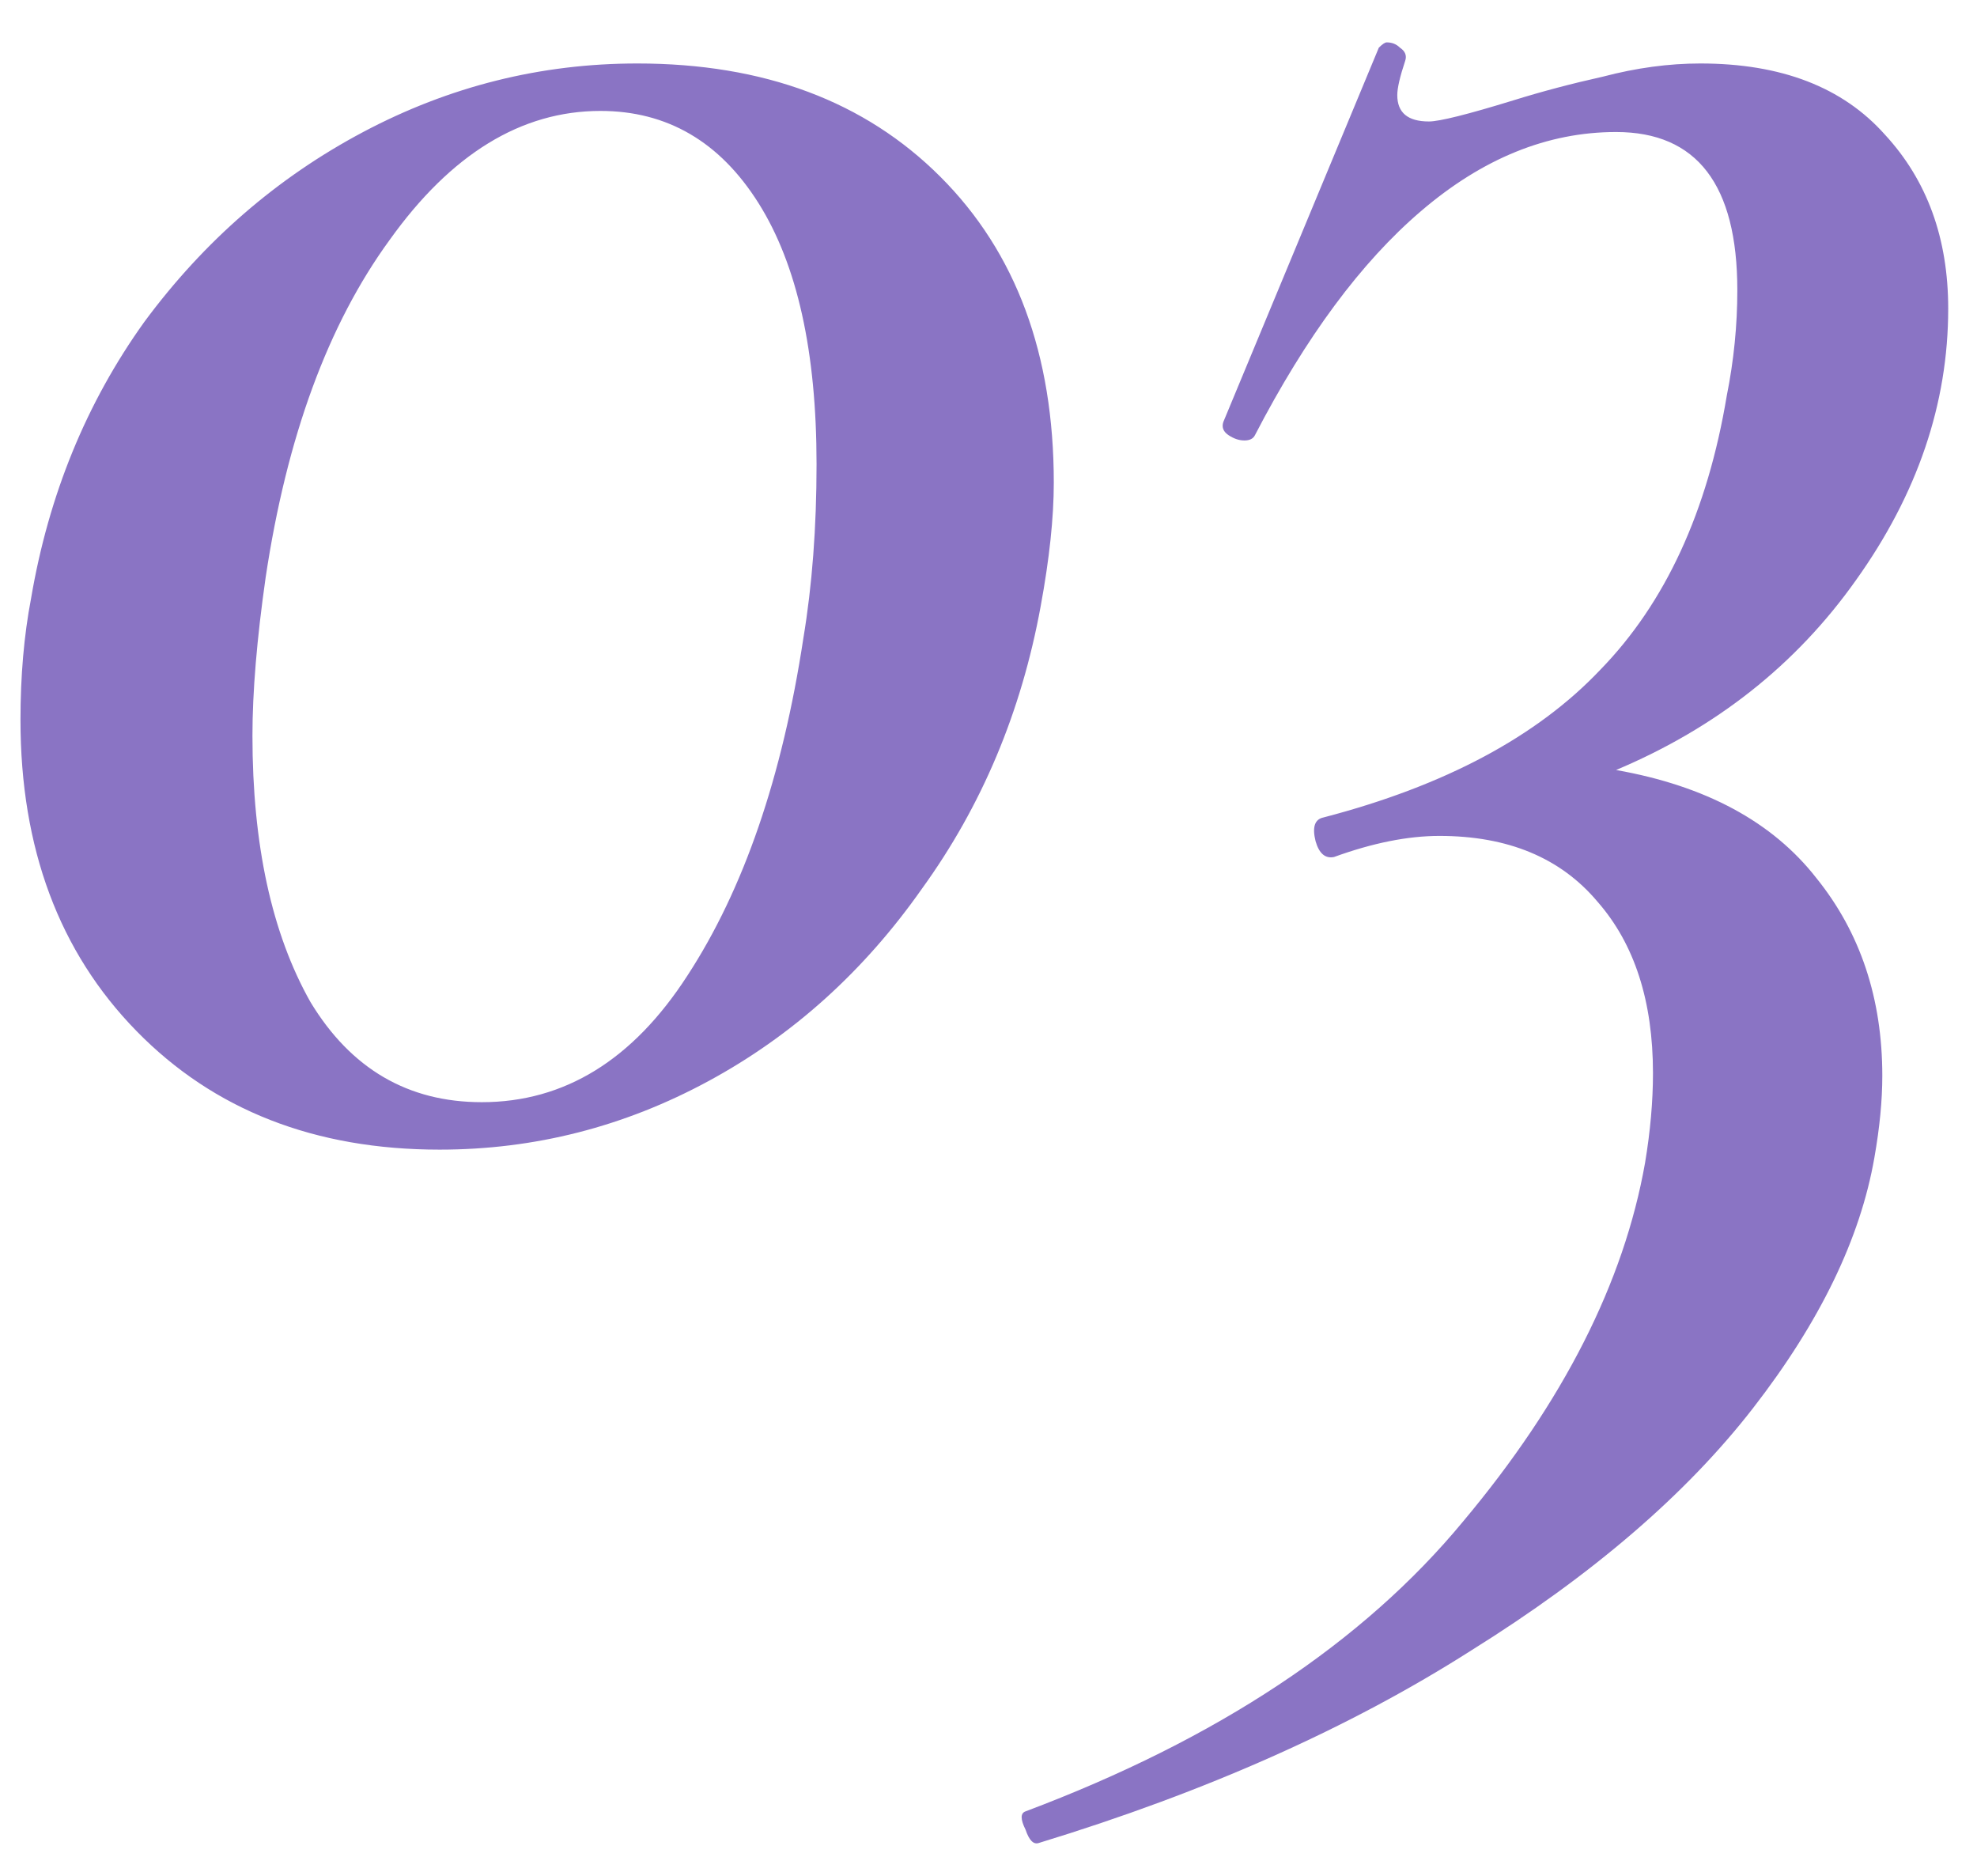 <?xml version="1.0" encoding="UTF-8"?> <svg xmlns="http://www.w3.org/2000/svg" width="39" height="37" viewBox="0 0 39 37" fill="none"> <path d="M8.672 22.676C6.211 22.676 4.217 21.896 2.692 20.336C1.167 18.776 0.404 16.731 0.404 14.2C0.404 13.333 0.473 12.536 0.612 11.808C0.959 9.763 1.704 7.943 2.848 6.348C4.027 4.753 5.465 3.505 7.164 2.604C8.863 1.703 10.665 1.252 12.572 1.252C15.068 1.252 17.061 1.997 18.552 3.488C20.043 4.979 20.788 6.989 20.788 9.52C20.788 10.213 20.701 11.028 20.528 11.964C20.147 14.044 19.367 15.899 18.188 17.528C17.044 19.157 15.64 20.423 13.976 21.324C12.312 22.225 10.544 22.676 8.672 22.676ZM9.504 21.74C11.133 21.74 12.485 20.908 13.56 19.244C14.669 17.545 15.432 15.327 15.848 12.588C16.021 11.548 16.108 10.404 16.108 9.156C16.108 6.937 15.727 5.221 14.964 4.008C14.201 2.795 13.161 2.188 11.844 2.188C10.284 2.188 8.897 3.037 7.684 4.736C6.471 6.4 5.656 8.619 5.24 11.392C5.067 12.605 4.98 13.645 4.98 14.512C4.98 16.661 5.361 18.412 6.124 19.764C6.921 21.081 8.048 21.74 9.504 21.74ZM38.432 6.088C38.432 7.96 37.826 9.745 36.612 11.444C35.434 13.108 33.856 14.356 31.88 15.188C33.648 15.5 34.966 16.211 35.832 17.32C36.699 18.395 37.132 19.695 37.132 21.22C37.132 21.705 37.08 22.243 36.976 22.832C36.699 24.427 35.902 26.073 34.584 27.772C33.267 29.471 31.412 31.065 29.02 32.556C26.628 34.081 23.786 35.347 20.492 36.352C20.388 36.387 20.302 36.3 20.232 36.092C20.128 35.884 20.128 35.763 20.232 35.728C24.011 34.307 26.888 32.4 28.864 30.008C30.84 27.651 32.036 25.293 32.452 22.936C32.556 22.312 32.608 21.723 32.608 21.168C32.608 19.747 32.244 18.62 31.516 17.788C30.788 16.921 29.748 16.488 28.396 16.488C27.772 16.488 27.079 16.627 26.316 16.904C26.143 16.939 26.022 16.835 25.952 16.592C25.883 16.315 25.935 16.159 26.108 16.124C28.5 15.5 30.32 14.529 31.568 13.212C32.851 11.895 33.683 10.092 34.064 7.804C34.203 7.111 34.272 6.417 34.272 5.724C34.272 3.644 33.475 2.604 31.88 2.604C30.528 2.604 29.246 3.124 28.032 4.164C26.854 5.169 25.762 6.643 24.756 8.584C24.722 8.653 24.652 8.688 24.548 8.688C24.444 8.688 24.34 8.653 24.236 8.584C24.132 8.515 24.098 8.428 24.132 8.324L27.2 0.94C27.27 0.871 27.322 0.836 27.356 0.836C27.46 0.836 27.547 0.871 27.616 0.94C27.72 1.009 27.755 1.096 27.72 1.2C27.616 1.512 27.564 1.737 27.564 1.876C27.564 2.223 27.772 2.396 28.188 2.396C28.396 2.396 28.951 2.257 29.852 1.98C30.407 1.807 30.996 1.651 31.62 1.512C32.279 1.339 32.92 1.252 33.544 1.252C35.139 1.252 36.352 1.72 37.184 2.656C38.016 3.557 38.432 4.701 38.432 6.088Z" fill="#8A74C4"></path> </svg> 